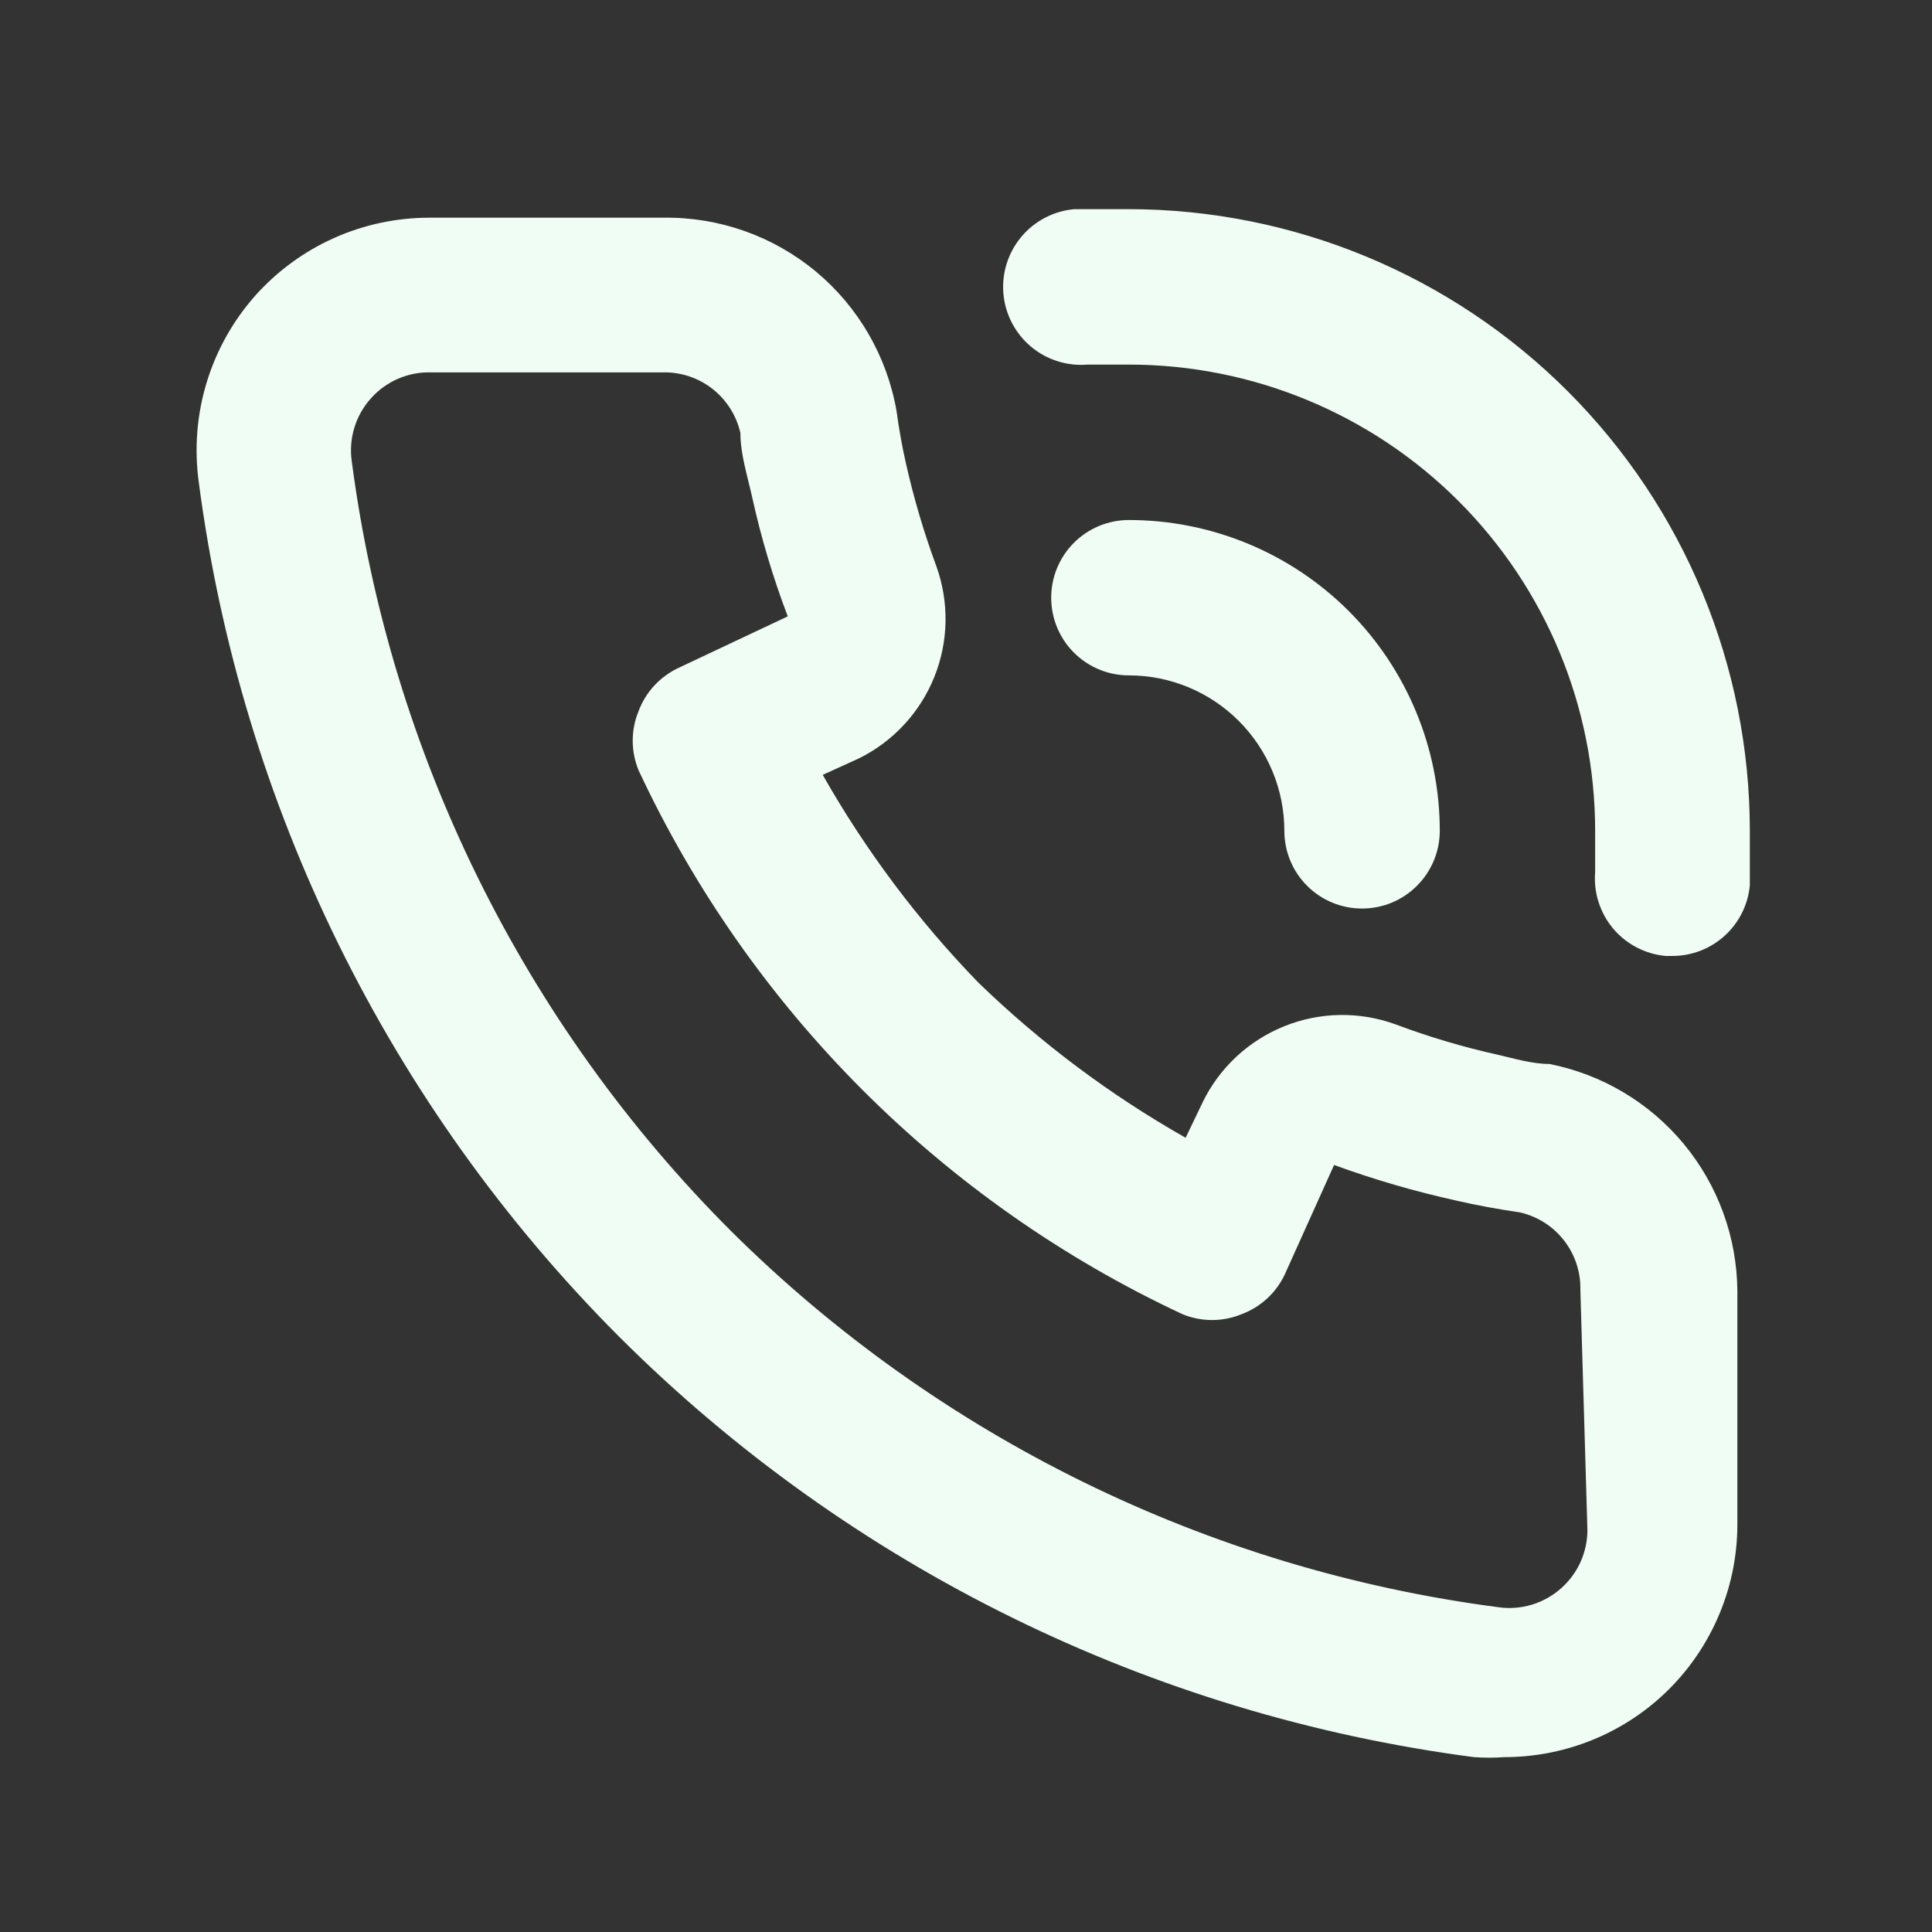 <svg width="31" height="31" viewBox="0 0 31 31" fill="none" xmlns="http://www.w3.org/2000/svg">
<rect x="0" y="0" width="31" height="31" fill="#333333" stroke="none"/>
<path d="M24.86 17.072C24.585 17.072 24.299 16.985 24.024 16.922C23.469 16.798 22.923 16.636 22.391 16.436C21.812 16.226 21.177 16.236 20.606 16.467C20.035 16.697 19.569 17.13 19.299 17.683L19.024 18.256C17.813 17.57 16.695 16.732 15.695 15.763C14.726 14.763 13.888 13.644 13.201 12.433L13.775 12.172C14.328 11.901 14.761 11.435 14.991 10.864C15.221 10.294 15.232 9.658 15.022 9.079C14.824 8.542 14.661 7.992 14.536 7.433C14.473 7.159 14.423 6.872 14.386 6.598C14.234 5.72 13.774 4.924 13.089 4.355C12.403 3.786 11.536 3.48 10.645 3.493H6.892C6.365 3.493 5.844 3.603 5.362 3.818C4.881 4.033 4.451 4.347 4.099 4.74C3.74 5.144 3.473 5.62 3.316 6.137C3.159 6.653 3.116 7.198 3.189 7.733C3.867 12.922 6.238 17.743 9.934 21.448C13.639 25.145 18.46 27.516 23.65 28.194C23.812 28.206 23.975 28.206 24.136 28.194C25.056 28.195 25.944 27.858 26.63 27.246C27.023 26.895 27.337 26.464 27.552 25.983C27.767 25.502 27.878 24.98 27.877 24.453V20.713C27.87 19.851 27.566 19.018 27.017 18.355C26.467 17.692 25.705 17.238 24.86 17.072ZM25.471 24.553C25.47 24.727 25.433 24.899 25.363 25.058C25.292 25.217 25.188 25.359 25.059 25.476C24.922 25.6 24.76 25.693 24.583 25.747C24.406 25.801 24.22 25.815 24.037 25.788C19.384 25.18 15.059 23.059 11.73 19.753C8.398 16.42 6.259 12.081 5.645 7.408C5.618 7.226 5.632 7.039 5.686 6.862C5.74 6.685 5.832 6.523 5.957 6.386C6.075 6.255 6.219 6.151 6.38 6.08C6.542 6.009 6.716 5.973 6.892 5.975H10.633C10.921 5.968 11.203 6.061 11.43 6.238C11.657 6.415 11.816 6.666 11.88 6.947C11.88 7.284 11.992 7.633 12.067 7.97C12.211 8.623 12.402 9.265 12.64 9.89L10.895 10.713C10.595 10.851 10.361 11.102 10.246 11.411C10.121 11.714 10.121 12.055 10.246 12.359C12.041 16.202 15.13 19.292 18.974 21.087C19.278 21.212 19.618 21.212 19.922 21.087C20.231 20.972 20.483 20.738 20.62 20.438L21.406 18.693C22.049 18.927 22.707 19.119 23.376 19.266C23.7 19.341 24.049 19.404 24.386 19.453C24.667 19.517 24.918 19.675 25.095 19.903C25.272 20.13 25.365 20.412 25.358 20.7L25.471 24.553ZM18.114 3.356C17.827 3.356 17.528 3.356 17.241 3.356C16.91 3.384 16.605 3.543 16.391 3.796C16.177 4.05 16.072 4.378 16.1 4.709C16.128 5.04 16.287 5.346 16.54 5.56C16.794 5.774 17.122 5.878 17.453 5.85H18.114C20.098 5.85 22.001 6.638 23.404 8.041C24.807 9.444 25.595 11.347 25.595 13.331C25.595 13.556 25.595 13.768 25.595 13.992C25.568 14.321 25.672 14.647 25.884 14.9C26.097 15.152 26.401 15.31 26.73 15.339H26.83C27.142 15.34 27.443 15.224 27.674 15.014C27.905 14.804 28.049 14.515 28.077 14.204C28.077 13.917 28.077 13.618 28.077 13.331C28.077 10.688 27.027 8.152 25.159 6.282C23.291 4.412 20.757 3.359 18.114 3.356ZM20.608 13.331C20.608 13.662 20.739 13.979 20.973 14.213C21.207 14.447 21.524 14.578 21.855 14.578C22.185 14.578 22.503 14.447 22.736 14.213C22.97 13.979 23.102 13.662 23.102 13.331C23.102 12.008 22.576 10.74 21.641 9.804C20.705 8.869 19.437 8.344 18.114 8.344C17.783 8.344 17.466 8.475 17.232 8.709C16.998 8.943 16.867 9.26 16.867 9.591C16.867 9.921 16.998 10.238 17.232 10.472C17.466 10.706 17.783 10.837 18.114 10.837C18.775 10.837 19.41 11.1 19.877 11.568C20.345 12.036 20.608 12.67 20.608 13.331Z" fill="#F0FDF4"/>
</svg>
